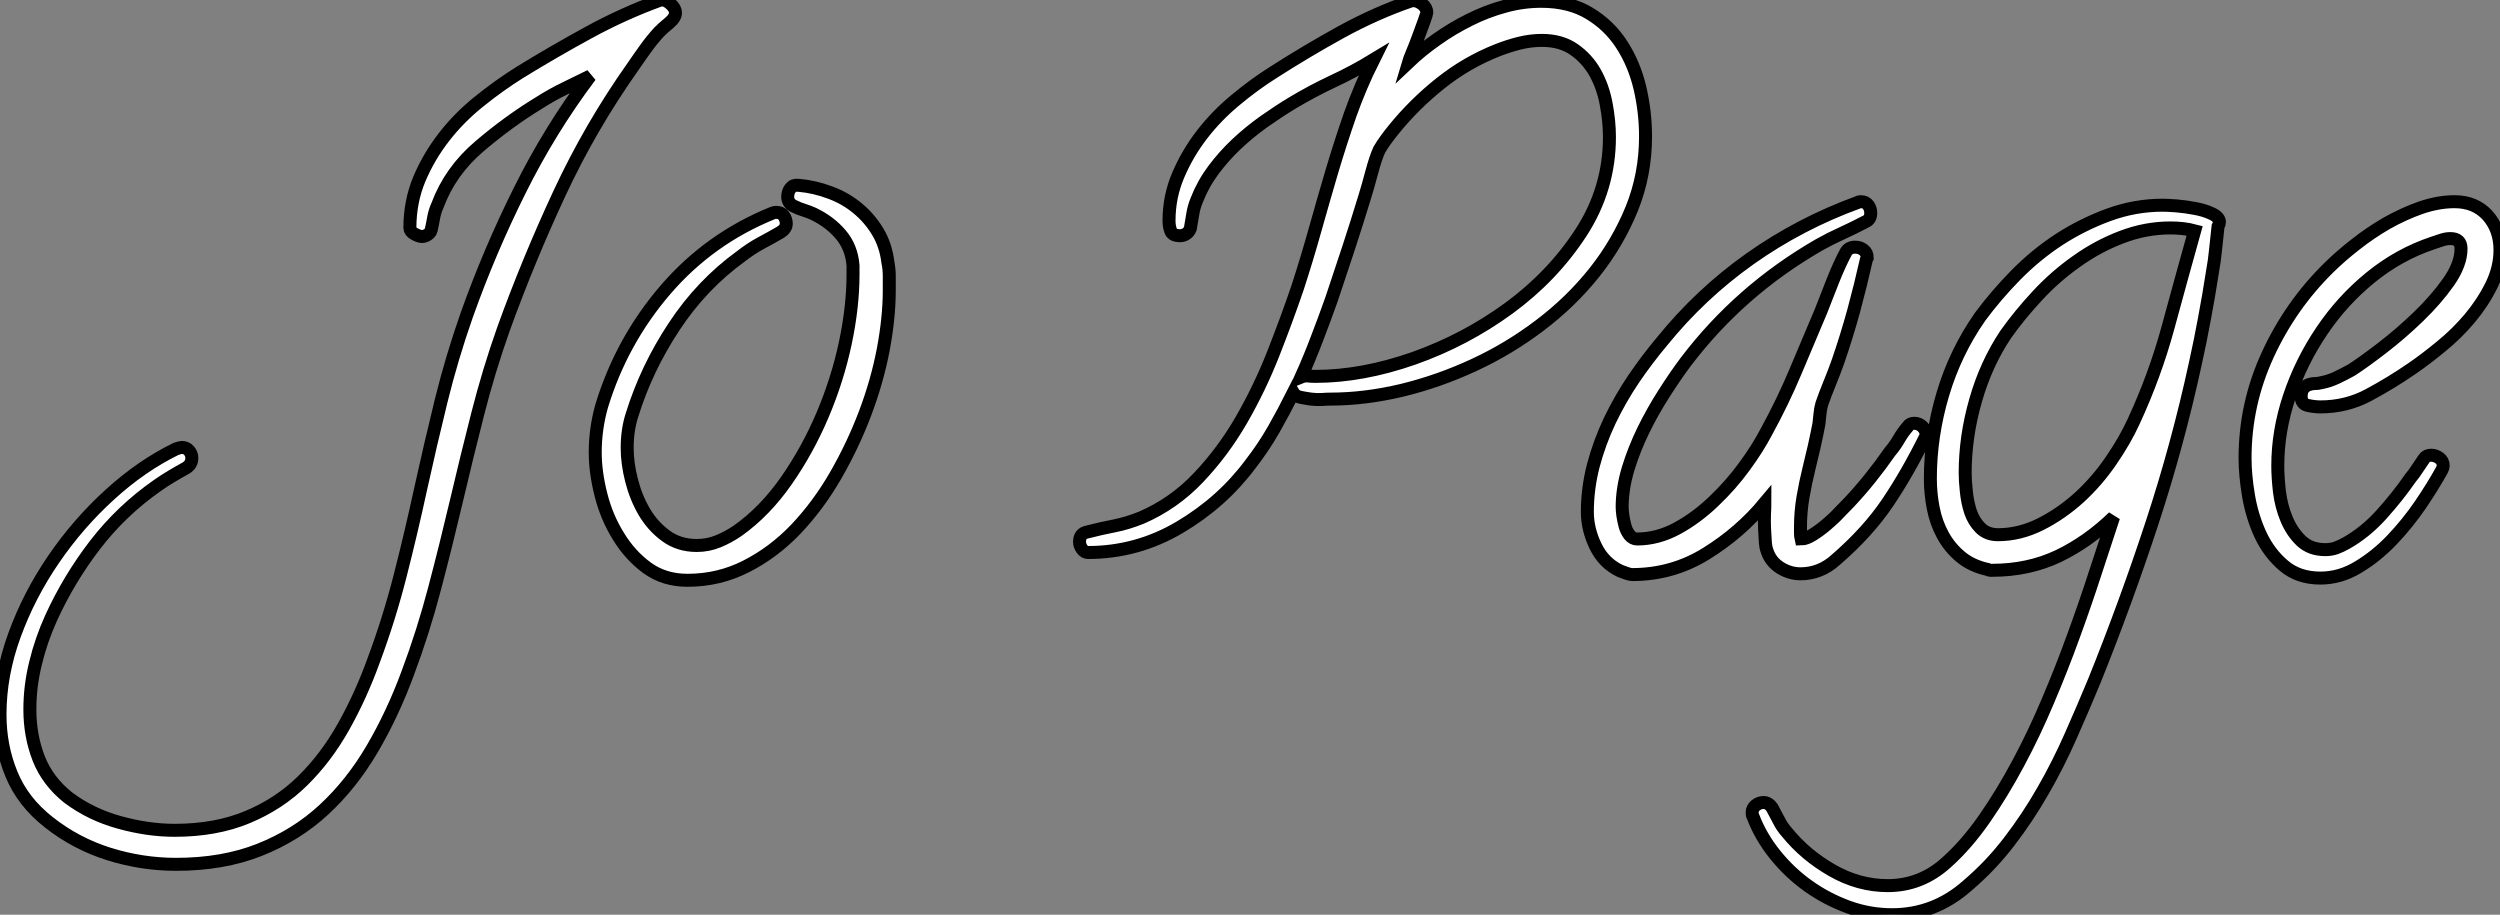 <?xml version="1.0" standalone="no"?>
<svg xmlns="http://www.w3.org/2000/svg" viewBox="-22.97 -42.05 192.49 70.43"><rect x="-22.97" y="-42.05" width="192.49" height="70.43" fill="#808080" stroke="none"/><path d="M29.04-41.07L29.04-41.07Q29.04-40.69 28.55-40.28Q28.05-39.87 27.78-39.59L27.78-39.59Q27.23-38.99 26.74-38.31Q26.25-37.63 25.76-36.91L25.76-36.91Q22.48-32.27 20.10-27.15Q17.72-22.04 15.80-16.73L15.80-16.73Q14.66-13.51 13.81-10.17Q12.96-6.84 12.17-3.47Q11.38-0.11 10.50 3.23Q9.63 6.56 8.42 9.79L8.42 9.79Q7.27 12.91 5.69 15.61Q4.10 18.32 1.97 20.29Q-0.16 22.26-2.98 23.38Q-5.80 24.50-9.41 24.50L-9.41 24.50Q-12.03 24.50-14.57 23.71Q-17.12 22.91-19.20 21.27L-19.20 21.27Q-21.22 19.69-22.09 17.55Q-22.97 15.42-22.97 12.96L-22.97 12.96Q-22.97 9.90-21.85 6.84Q-20.73 3.77-18.84 1.01Q-16.95-1.75-14.52-3.96Q-12.09-6.18-9.41-7.49L-9.41-7.49Q-9.08-7.60-8.97-7.60L-8.97-7.60Q-8.64-7.60-8.42-7.36Q-8.20-7.11-8.20-6.78L-8.20-6.78Q-8.20-6.29-8.64-6.02L-8.64-6.02Q-9.24-5.69-9.79-5.36Q-10.34-5.03-10.88-4.65L-10.88-4.65Q-13.62-2.73-15.64-0.11Q-17.66 2.52-19.03 5.52L-19.03 5.52Q-19.80 7.22-20.23 9.00Q-20.67 10.77-20.67 12.58L-20.67 12.58Q-20.67 14.60-19.99 16.35Q-19.30 18.10-17.72 19.36L-17.72 19.36Q-15.97 20.67-13.78 21.27Q-11.59 21.88-9.52 21.88L-9.52 21.88Q-6.34 21.88-3.91 20.86Q-1.48 19.85 0.33 18.07Q2.13 16.30 3.47 13.92Q4.81 11.54 5.80 8.80L5.80 8.80Q7 5.58 7.85 2.24Q8.70-1.09 9.43-4.46Q10.17-7.82 10.99-11.16Q11.81-14.49 12.96-17.77L12.96-17.77Q14.71-22.70 17.04-27.37Q19.36-32.05 22.48-36.20L22.48-36.20Q21.49-35.71 20.48-35.22Q19.47-34.73 18.54-34.13L18.54-34.13Q16.19-32.70 13.95-30.79Q11.70-28.88 10.72-26.25L10.72-26.25Q10.50-25.76 10.42-25.29Q10.34-24.83 10.23-24.34L10.23-24.34Q10.17-24.12 9.95-23.98Q9.73-23.84 9.52-23.84L9.52-23.84Q9.30-23.84 8.94-24.04Q8.59-24.23 8.59-24.50L8.59-24.50Q8.59-26.52 9.32-28.27Q10.06-30.02 11.24-31.53Q12.41-33.03 13.95-34.26Q15.48-35.49 17.06-36.48L17.06-36.48Q19.63-38.06 22.34-39.54Q25.05-41.02 27.89-42.05L27.89-42.05L28.05-42.05Q28.33-42.05 28.68-41.73Q29.04-41.40 29.04-41.07ZM45.50-19.69L45.50-19.69Q45.50-17.61 45.04-15.15Q44.57-12.69 43.64-10.23Q42.71-7.77 41.37-5.44Q40.03-3.12 38.31-1.31Q36.59 0.49 34.48 1.56Q32.38 2.63 29.97 2.63L29.97 2.63Q28.16 2.63 26.85 1.67Q25.54 0.71 24.64-0.77Q23.73-2.24 23.30-3.96Q22.86-5.69 22.86-7.22L22.86-7.22Q22.86-9.02 23.35-10.77L23.35-10.77Q24.88-15.80 28.27-19.74Q31.66-23.68 36.53-25.65L36.53-25.65Q36.64-25.70 36.80-25.70L36.80-25.70Q37.19-25.70 37.38-25.43Q37.57-25.16 37.57-24.83L37.57-24.83Q37.57-24.45 37.13-24.17L37.13-24.17Q36.37-23.73 35.60-23.32Q34.84-22.91 34.07-22.31L34.07-22.31Q31.06-20.13 28.93-16.90Q26.80-13.67 25.70-10.12L25.70-10.12Q25.32-8.97 25.32-7.55L25.32-7.55Q25.32-6.40 25.65-5.09Q25.98-3.77 26.63-2.65Q27.29-1.53 28.30-0.79Q29.31-0.05 30.68-0.05L30.68-0.05Q31.55-0.05 32.35-0.38Q33.14-0.71 33.85-1.20L33.85-1.20Q35.93-2.68 37.57-5.03Q39.21-7.38 40.36-10.09Q41.51-12.80 42.11-15.61Q42.71-18.43 42.71-20.95L42.71-20.95L42.71-21.60Q42.60-23.02 41.75-24.01Q40.91-24.99 39.65-25.59L39.65-25.59Q39.27-25.76 38.91-25.87Q38.55-25.98 38.23-26.14L38.23-26.14Q37.68-26.36 37.68-26.91L37.68-26.91Q37.68-27.29 37.90-27.56Q38.12-27.84 38.50-27.78L38.50-27.78L38.55-27.78Q39.76-27.67 40.93-27.23Q42.11-26.80 43.04-26.03Q43.97-25.27 44.60-24.23Q45.23-23.19 45.39-21.88L45.39-21.88Q45.50-21.33 45.50-20.81Q45.50-20.29 45.50-19.69Z" fill="white" stroke="black" transform="scale(1,1)"/><path d="M103.73-31.55L103.73-31.55Q103.73-28.60 102.67-25.98Q101.60-23.35 99.80-21.08Q97.99-18.81 95.61-17.01Q93.23-15.20 90.53-13.95Q87.82-12.69 84.98-12.00Q82.13-11.32 79.45-11.32L79.45-11.32Q79.18-11.32 78.80-11.29Q78.41-11.27 77.98-11.32Q77.54-11.38 77.16-11.46Q76.77-11.54 76.61-11.81L76.61-11.81Q75.90-10.39 75.11-9.00Q74.31-7.60 73.33-6.34L73.33-6.34Q71.14-3.39 67.86-1.45Q64.58 0.49 60.80 0.49L60.80 0.49Q60.53 0.49 60.34 0.22Q60.15-0.05 60.15-0.33L60.15-0.33Q60.15-0.98 60.75-1.09L60.75-1.09Q61.84-1.37 62.83-1.56Q63.81-1.75 64.91-2.19L64.91-2.19Q67.42-3.28 69.31-5.28Q71.20-7.27 72.62-9.73Q74.04-12.20 75.08-14.85Q76.12-17.50 76.94-19.91L76.94-19.91Q77.65-22.09 78.28-24.34Q78.91-26.58 79.56-28.79Q80.22-31.01 80.98-33.20Q81.75-35.38 82.79-37.46L82.79-37.46Q81.26-36.53 79.67-35.79Q78.09-35.05 76.55-34.13L76.55-34.13Q75.46-33.47 74.34-32.68Q73.22-31.88 72.23-30.95Q71.25-30.02 70.46-28.96Q69.66-27.89 69.17-26.63L69.17-26.63Q68.95-26.09 68.87-25.57Q68.79-25.05 68.68-24.45L68.68-24.45Q68.57-24.17 68.35-24.04Q68.13-23.90 67.91-23.90L67.91-23.90Q67.31-23.90 67.18-24.25Q67.04-24.61 67.04-25.05L67.04-25.05Q67.04-26.91 67.75-28.57Q68.46-30.24 69.58-31.69Q70.70-33.14 72.15-34.34Q73.60-35.55 75.08-36.48L75.08-36.48Q77.54-38.06 80.27-39.57Q83.01-41.07 85.74-42L85.74-42L85.85-42Q86.18-42 86.54-41.73Q86.89-41.45 86.89-41.07L86.89-41.07Q86.89-41.02 86.70-40.47Q86.51-39.92 86.26-39.27Q86.02-38.61 85.77-38.01Q85.52-37.41 85.47-37.24L85.47-37.24Q86.45-38.17 87.66-39.02Q88.86-39.87 90.17-40.52Q91.48-41.18 92.88-41.56Q94.27-41.95 95.70-41.95L95.70-41.95Q97.88-41.95 99.41-41.02Q100.95-40.09 101.90-38.61Q102.86-37.13 103.30-35.27Q103.73-33.41 103.73-31.55ZM100.95-31.50L100.95-31.50Q100.95-32.70 100.70-34.04Q100.45-35.38 99.85-36.45Q99.25-37.52 98.24-38.23Q97.23-38.94 95.75-38.94L95.75-38.94Q94.88-38.94 94-38.72Q93.13-38.50 92.30-38.17L92.30-38.17Q89.95-37.24 87.93-35.63Q85.91-34.02 84.32-32.05L84.32-32.05Q84.05-31.72 83.75-31.31Q83.45-30.90 83.23-30.52L83.23-30.52Q82.95-29.91 82.65-28.79Q82.35-27.67 82.13-26.96L82.13-26.96Q81.53-24.99 80.88-23.00Q80.22-21 79.56-19.03L79.56-19.03Q79.02-17.50 78.44-16.00Q77.87-14.49 77.21-13.02L77.21-13.02Q77.48-13.13 77.76-13.10Q78.03-13.07 78.30-13.07L78.30-13.07Q81.91-13.07 85.88-14.46Q89.84-15.86 93.21-18.32Q96.57-20.78 98.76-24.14Q100.95-27.51 100.95-31.50ZM125.34-8.53L125.34-8.53Q123.91-5.63 122.38-3.36Q120.85-1.09 118.39 1.04L118.39 1.04Q117.19 2.13 115.66 2.13L115.66 2.13Q114.84 2.13 114.10 1.67Q113.36 1.20 113.09 0.38L113.09 0.38Q112.98 0.11 112.95-0.38Q112.92-0.88 112.89-1.42Q112.87-1.97 112.89-2.49Q112.92-3.01 112.92-3.34L112.92-3.34Q111.01-1.04 108.41 0.57Q105.81 2.19 102.70 2.19L102.70 2.19Q102.53 2.19 102.23 2.08Q101.93 1.97 101.77 1.91L101.77 1.91Q100.51 1.31 99.88 0Q99.25-1.31 99.25-2.63L99.25-2.63Q99.25-4.43 99.71-6.21Q100.18-7.98 100.97-9.65Q101.77-11.32 102.80-12.85Q103.84-14.38 104.99-15.75L104.99-15.75Q107.95-19.41 111.77-22.12Q115.60-24.83 120.09-26.47L120.09-26.47Q120.14-26.52 120.30-26.52L120.30-26.52Q120.69-26.52 120.88-26.25Q121.07-25.98 121.07-25.65L121.07-25.65Q121.07-25.16 120.69-24.99L120.69-24.99Q119.76-24.50 118.86-24.09Q117.95-23.68 117.08-23.19L117.08-23.19Q111.01-19.69 106.85-14.22L106.85-14.22Q106.03-13.13 105.16-11.76Q104.28-10.39 103.57-8.94Q102.86-7.49 102.39-5.96Q101.93-4.43 101.93-3.01L101.93-3.01Q101.93-2.79 101.98-2.38Q102.04-1.97 102.15-1.56Q102.26-1.15 102.50-0.85Q102.75-0.55 103.08-0.55L103.08-0.55Q104.66-0.55 106.17-1.37Q107.67-2.19 108.98-3.45Q110.30-4.70 111.34-6.13Q112.38-7.55 113.03-8.80L113.03-8.80Q114.29-11.10 115.27-13.43Q116.26-15.75 117.24-18.10L117.24-18.10Q117.63-19.09 118.14-20.40Q118.66-21.71 119.16-22.64L119.16-22.64Q119.38-23.02 119.87-23.02L119.87-23.02Q120.25-23.02 120.52-22.80Q120.80-22.59 120.80-22.20L120.80-22.20L120.74-22.09Q120.30-20.13 119.76-18.13Q119.21-16.13 118.55-14.22L118.55-14.22Q118.28-13.45 117.90-12.52Q117.52-11.59 117.30-10.94L117.30-10.94Q117.19-10.55 117.16-10.17Q117.13-9.79 117.08-9.41L117.08-9.41Q116.91-8.53 116.72-7.68Q116.53-6.84 116.31-5.96L116.31-5.96Q116.04-4.87 115.85-3.75Q115.66-2.63 115.66-1.48L115.66-1.48Q115.66-1.20 115.66-0.98Q115.66-0.77 115.71-0.55L115.71-0.55Q116.09-0.55 116.61-0.88Q117.13-1.20 117.68-1.67Q118.23-2.13 118.69-2.63Q119.16-3.12 119.43-3.39L119.43-3.39Q121.07-5.14 122.55-7.27L122.55-7.27Q122.93-7.71 123.23-8.23Q123.53-8.75 123.91-9.19L123.91-9.19Q124.08-9.46 124.41-9.46L124.41-9.46Q124.79-9.46 125.06-9.19Q125.34-8.91 125.34-8.53ZM147.92-24.94L147.92-24.94Q147.92-24.83 147.81-24.61L147.81-24.61Q147.70-23.68 147.62-22.83Q147.54-21.98 147.38-21.11L147.38-21.11Q147.10-19.30 146.77-17.55Q146.45-15.80 146.06-14.05L146.06-14.05Q144.70-7.77 142.70-1.70Q140.70 4.38 138.30 10.34L138.30 10.34Q137.42 12.47 136.46 14.63Q135.51 16.79 134.33 18.84Q133.16 20.89 131.73 22.75Q130.31 24.61 128.51 26.14L128.51 26.14Q125.99 28.38 122.71 28.38L122.71 28.38Q120.96 28.38 119.32 27.78Q117.68 27.18 116.26 26.17Q114.84 25.16 113.71 23.76Q112.59 22.37 111.99 20.78L111.99 20.78Q111.94 20.73 111.94 20.51L111.94 20.51Q111.94 20.18 112.21 19.96Q112.48 19.74 112.81 19.74L112.81 19.74Q113.20 19.74 113.47 20.13L113.47 20.13Q113.74 20.62 113.99 21.11Q114.23 21.60 114.62 22.04L114.62 22.04Q116.04 23.79 118.09 24.96Q120.14 26.14 122.38 26.14L122.38 26.14Q124.95 26.14 126.92 24.34L126.92 24.34Q128.45 22.97 129.82 21Q131.19 19.03 132.42 16.73Q133.65 14.44 134.71 11.92Q135.78 9.41 136.68 6.92Q137.59 4.43 138.35 2.08Q139.12-0.27 139.77-2.24L139.77-2.24Q137.80-0.33 135.51 0.77Q133.21 1.86 130.42 1.86L130.42 1.86Q130.37 1.86 130.26 1.86Q130.15 1.86 130.09 1.80L130.09 1.80Q128.84 1.53 127.99 0.82Q127.14 0.11 126.62-0.85Q126.10-1.80 125.88-2.93Q125.66-4.05 125.66-5.20L125.66-5.20Q125.66-8.48 126.62-11.70Q127.58-14.93 129.49-17.66L129.49-17.66Q130.70-19.30 132.23-20.86Q133.76-22.42 135.56-23.60Q137.37-24.77 139.39-25.51Q141.41-26.25 143.55-26.25L143.55-26.25Q143.88-26.25 144.59-26.20Q145.30-26.14 146.04-26.00Q146.77-25.87 147.35-25.59Q147.92-25.32 147.92-24.94ZM146.01-24.28L146.01-24.28Q145.19-24.50 144.15-24.50L144.15-24.50Q142.23-24.50 140.38-23.79Q138.52-23.08 136.88-21.90Q135.23-20.73 133.87-19.25Q132.50-17.77 131.46-16.30L131.46-16.30Q129.93-14 129.14-11.21Q128.34-8.42 128.34-5.63L128.34-5.63Q128.34-5.03 128.43-4.21Q128.51-3.39 128.75-2.65Q129-1.91 129.52-1.39Q130.04-0.88 130.86-0.88L130.86-0.88Q132.55-0.88 134.17-1.70Q135.78-2.52 137.15-3.77Q138.52-5.03 139.58-6.59Q140.65-8.15 141.30-9.57L141.30-9.57Q142.95-13.13 143.96-16.84Q144.97-20.56 146.01-24.28ZM169.52-22.80L169.52-22.80Q169.52-21.44 168.87-20.10Q168.21-18.76 167.20-17.55Q166.19-16.35 164.98-15.37Q163.78-14.38 162.74-13.67L162.74-13.67Q161.16-12.58 159.43-11.65Q157.71-10.72 155.69-10.72L155.69-10.72Q155.25-10.72 154.73-10.83Q154.21-10.94 154.21-11.54L154.21-11.54Q154.21-12.30 154.92-12.47L154.92-12.47Q155.09-12.52 155.30-12.52Q155.52-12.52 155.74-12.58L155.74-12.58Q156.34-12.69 156.92-12.96Q157.49-13.23 158.09-13.56L158.09-13.56Q159.02-14.16 160.45-15.26Q161.87-16.35 163.23-17.66Q164.60-18.98 165.56-20.34Q166.52-21.71 166.52-22.91L166.52-22.91Q166.52-23.68 165.70-23.68L165.70-23.68Q165.37-23.68 165.04-23.57Q164.71-23.46 164.38-23.35L164.38-23.35Q161.76-22.48 159.57-20.70Q157.38-18.92 155.80-16.57Q154.21-14.22 153.31-11.54Q152.41-8.86 152.41-6.18L152.41-6.18Q152.41-5.30 152.54-4.18Q152.68-3.06 153.09-2.08Q153.50-1.09 154.21-0.41Q154.92 0.27 156.07 0.27L156.07 0.27Q156.51 0.27 156.89 0.14Q157.27 0 157.66-0.22L157.66-0.22Q159.13-1.04 160.39-2.43Q161.65-3.83 162.63-5.25L162.63-5.25Q162.91-5.58 163.15-5.96Q163.40-6.34 163.67-6.73L163.67-6.73Q163.84-7 164.22-7L164.22-7Q164.55-7 164.85-6.78Q165.15-6.56 165.15-6.18L165.15-6.18Q165.15-6.07 165.04-5.85L165.04-5.85Q164.38-4.65 163.40-3.20Q162.41-1.75 161.21-0.49Q160.01 0.77 158.61 1.61Q157.22 2.46 155.69 2.46L155.69 2.46Q153.99 2.46 152.87 1.50Q151.75 0.55 151.09-0.85Q150.44-2.24 150.16-3.86Q149.89-5.47 149.89-6.78L149.89-6.78Q149.89-10.94 151.64-14.74Q153.39-18.54 156.34-21.44L156.34-21.44Q157.22-22.31 158.37-23.21Q159.52-24.12 160.80-24.86Q162.09-25.59 163.43-26.06Q164.77-26.52 166.02-26.52L166.02-26.52Q167.61-26.52 168.57-25.46Q169.52-24.39 169.52-22.80Z" fill="white" stroke="black" transform="scale(1,1)"/></svg>